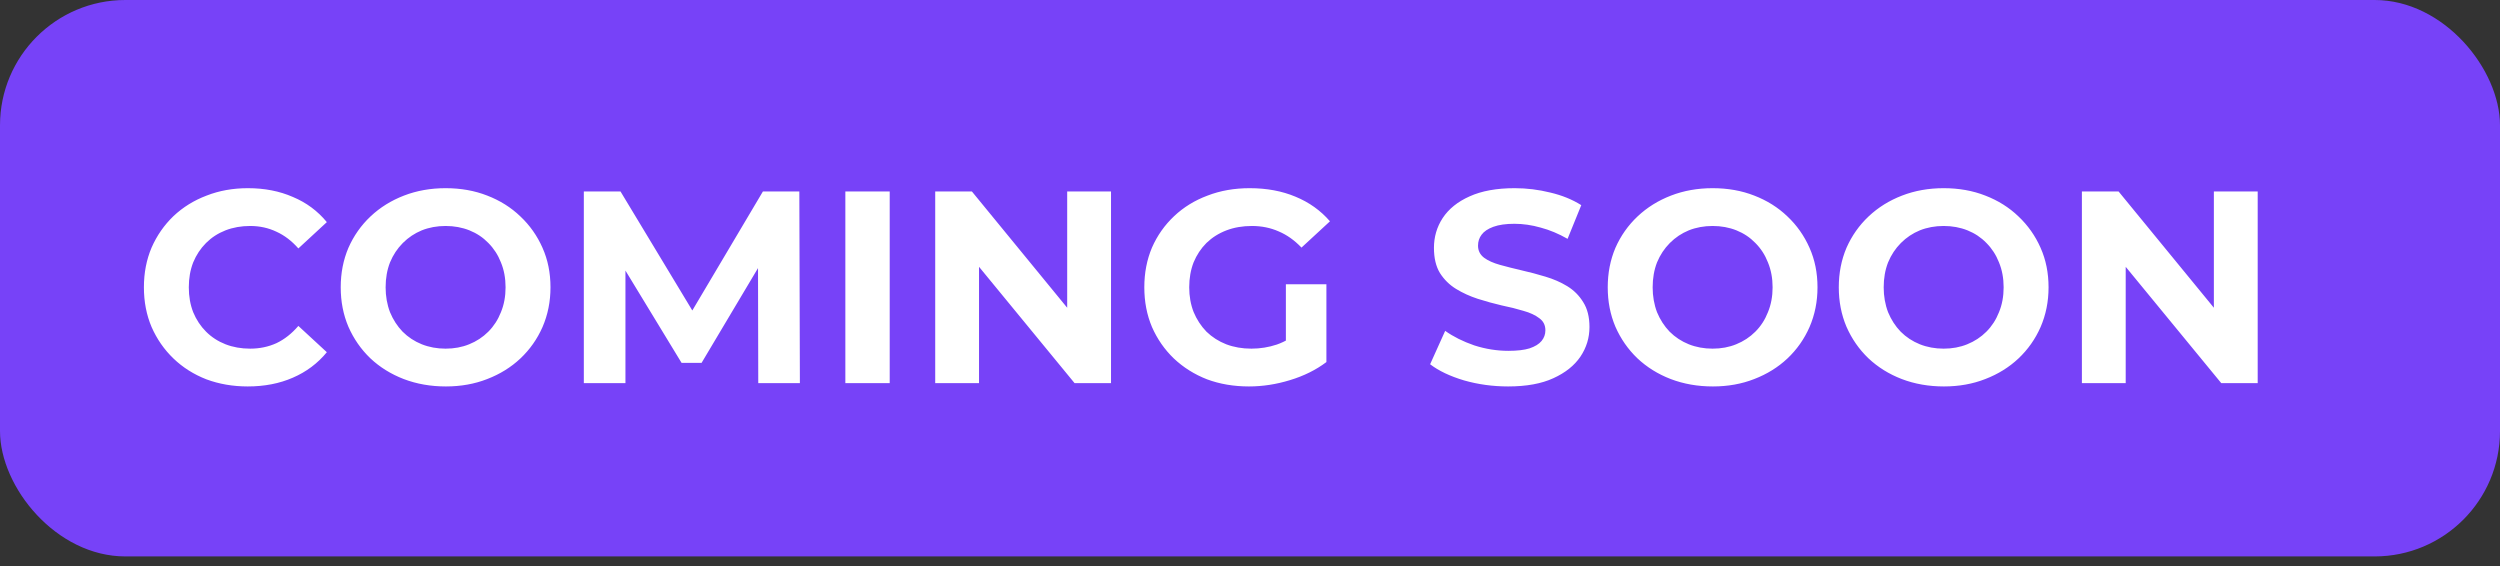 <svg xmlns="http://www.w3.org/2000/svg" width="128" height="29" viewBox="0 0 128 29" fill="none"><rect x="0" y="0" width="128" height="29" fill="#333333" stroke="none"/><rect width="128" height="28.489" rx="6.42" fill="#7742F8"></rect><path d="M12.682 19.786C11.925 19.786 11.219 19.664 10.565 19.421C9.92 19.169 9.359 18.814 8.882 18.356C8.406 17.898 8.032 17.36 7.761 16.743C7.499 16.126 7.368 15.449 7.368 14.71C7.368 13.972 7.499 13.294 7.761 12.677C8.032 12.06 8.406 11.523 8.882 11.065C9.368 10.607 9.934 10.257 10.579 10.014C11.224 9.761 11.929 9.635 12.696 9.635C13.546 9.635 14.313 9.785 14.995 10.084C15.687 10.373 16.266 10.803 16.734 11.373L15.276 12.72C14.939 12.336 14.565 12.051 14.154 11.864C13.743 11.668 13.294 11.57 12.808 11.57C12.35 11.57 11.929 11.645 11.546 11.794C11.163 11.944 10.831 12.159 10.551 12.439C10.27 12.72 10.051 13.051 9.892 13.434C9.742 13.818 9.667 14.243 9.667 14.71C9.667 15.178 9.742 15.603 9.892 15.986C10.051 16.369 10.27 16.701 10.551 16.982C10.831 17.262 11.163 17.477 11.546 17.627C11.929 17.776 12.35 17.851 12.808 17.851C13.294 17.851 13.743 17.757 14.154 17.57C14.565 17.374 14.939 17.08 15.276 16.687L16.734 18.033C16.266 18.603 15.687 19.038 14.995 19.337C14.313 19.636 13.542 19.786 12.682 19.786ZM22.829 19.786C22.053 19.786 21.334 19.66 20.67 19.407C20.016 19.155 19.445 18.8 18.959 18.342C18.483 17.884 18.109 17.346 17.838 16.729C17.576 16.112 17.445 15.439 17.445 14.71C17.445 13.981 17.576 13.308 17.838 12.691C18.109 12.075 18.487 11.537 18.973 11.079C19.459 10.621 20.03 10.266 20.684 10.014C21.338 9.761 22.049 9.635 22.815 9.635C23.591 9.635 24.301 9.761 24.946 10.014C25.6 10.266 26.166 10.621 26.642 11.079C27.128 11.537 27.507 12.075 27.778 12.691C28.049 13.299 28.185 13.972 28.185 14.71C28.185 15.439 28.049 16.117 27.778 16.743C27.507 17.36 27.128 17.898 26.642 18.356C26.166 18.804 25.6 19.155 24.946 19.407C24.301 19.66 23.595 19.786 22.829 19.786ZM22.815 17.851C23.254 17.851 23.656 17.776 24.021 17.627C24.395 17.477 24.722 17.262 25.002 16.982C25.282 16.701 25.497 16.369 25.647 15.986C25.806 15.603 25.885 15.178 25.885 14.71C25.885 14.243 25.806 13.818 25.647 13.434C25.497 13.051 25.282 12.72 25.002 12.439C24.731 12.159 24.409 11.944 24.035 11.794C23.661 11.645 23.254 11.57 22.815 11.57C22.376 11.57 21.969 11.645 21.595 11.794C21.231 11.944 20.908 12.159 20.628 12.439C20.347 12.72 20.128 13.051 19.969 13.434C19.819 13.818 19.744 14.243 19.744 14.71C19.744 15.168 19.819 15.594 19.969 15.986C20.128 16.369 20.343 16.701 20.614 16.982C20.894 17.262 21.221 17.477 21.595 17.627C21.969 17.776 22.376 17.851 22.815 17.851ZM29.892 19.617V9.803H31.77L35.949 16.729H34.953L39.061 9.803H40.926L40.954 19.617H38.823L38.809 13.07H39.201L35.92 18.58H34.897L31.546 13.07H32.023V19.617H29.892ZM43.282 19.617V9.803H45.553V19.617H43.282ZM47.883 19.617V9.803H49.761L55.552 16.869H54.64V9.803H56.884V19.617H55.019L49.215 12.551H50.126V19.617H47.883ZM63.944 19.786C63.169 19.786 62.454 19.664 61.799 19.421C61.154 19.169 60.589 18.814 60.103 18.356C59.626 17.898 59.252 17.36 58.981 16.743C58.72 16.126 58.589 15.449 58.589 14.71C58.589 13.972 58.72 13.294 58.981 12.677C59.252 12.06 59.631 11.523 60.117 11.065C60.603 10.607 61.173 10.257 61.827 10.014C62.482 9.761 63.201 9.635 63.986 9.635C64.856 9.635 65.636 9.78 66.328 10.07C67.029 10.359 67.618 10.78 68.094 11.331L66.636 12.677C66.281 12.303 65.893 12.028 65.473 11.85C65.052 11.663 64.594 11.57 64.099 11.57C63.622 11.57 63.187 11.645 62.795 11.794C62.402 11.944 62.061 12.159 61.771 12.439C61.491 12.72 61.271 13.051 61.112 13.434C60.963 13.818 60.888 14.243 60.888 14.71C60.888 15.168 60.963 15.589 61.112 15.972C61.271 16.355 61.491 16.692 61.771 16.982C62.061 17.262 62.398 17.477 62.781 17.627C63.173 17.776 63.603 17.851 64.071 17.851C64.519 17.851 64.954 17.781 65.374 17.641C65.805 17.491 66.22 17.243 66.622 16.898L67.912 18.538C67.379 18.94 66.758 19.248 66.047 19.463C65.347 19.678 64.645 19.786 63.944 19.786ZM65.837 18.243V14.556H67.912V18.538L65.837 18.243ZM77.217 19.786C76.432 19.786 75.68 19.683 74.96 19.477C74.24 19.262 73.661 18.986 73.222 18.65L73.993 16.94C74.413 17.239 74.909 17.486 75.479 17.683C76.058 17.87 76.642 17.963 77.231 17.963C77.68 17.963 78.04 17.921 78.311 17.837C78.591 17.743 78.797 17.617 78.928 17.458C79.059 17.299 79.124 17.117 79.124 16.912C79.124 16.65 79.021 16.444 78.816 16.295C78.61 16.136 78.339 16.009 78.002 15.916C77.666 15.813 77.292 15.72 76.881 15.636C76.479 15.542 76.072 15.43 75.661 15.299C75.259 15.168 74.89 15 74.553 14.794C74.217 14.589 73.941 14.318 73.726 13.981C73.521 13.645 73.418 13.215 73.418 12.691C73.418 12.131 73.567 11.621 73.866 11.163C74.175 10.696 74.633 10.327 75.24 10.056C75.857 9.775 76.628 9.635 77.554 9.635C78.171 9.635 78.778 9.71 79.376 9.859C79.975 10 80.503 10.214 80.961 10.504L80.26 12.229C79.802 11.967 79.344 11.775 78.886 11.654C78.428 11.523 77.979 11.458 77.54 11.458C77.1 11.458 76.741 11.509 76.46 11.612C76.18 11.715 75.979 11.85 75.857 12.018C75.736 12.177 75.675 12.364 75.675 12.579C75.675 12.832 75.778 13.037 75.984 13.196C76.189 13.346 76.46 13.467 76.797 13.561C77.133 13.654 77.502 13.748 77.904 13.841C78.316 13.934 78.722 14.042 79.124 14.164C79.535 14.285 79.909 14.449 80.246 14.654C80.582 14.86 80.853 15.131 81.059 15.467C81.274 15.804 81.381 16.229 81.381 16.743C81.381 17.295 81.227 17.799 80.919 18.258C80.61 18.715 80.147 19.085 79.531 19.365C78.923 19.645 78.152 19.786 77.217 19.786ZM87.7 19.786C86.924 19.786 86.205 19.66 85.541 19.407C84.887 19.155 84.317 18.8 83.831 18.342C83.354 17.884 82.98 17.346 82.709 16.729C82.447 16.112 82.316 15.439 82.316 14.71C82.316 13.981 82.447 13.308 82.709 12.691C82.98 12.075 83.359 11.537 83.845 11.079C84.331 10.621 84.901 10.266 85.555 10.014C86.209 9.761 86.92 9.635 87.686 9.635C88.462 9.635 89.172 9.761 89.817 10.014C90.472 10.266 91.037 10.621 91.514 11.079C92 11.537 92.378 12.075 92.649 12.691C92.92 13.299 93.056 13.972 93.056 14.71C93.056 15.439 92.92 16.117 92.649 16.743C92.378 17.36 92 17.898 91.514 18.356C91.037 18.804 90.472 19.155 89.817 19.407C89.172 19.66 88.467 19.786 87.7 19.786ZM87.686 17.851C88.126 17.851 88.527 17.776 88.892 17.627C89.266 17.477 89.593 17.262 89.873 16.982C90.154 16.701 90.369 16.369 90.518 15.986C90.677 15.603 90.757 15.178 90.757 14.71C90.757 14.243 90.677 13.818 90.518 13.434C90.369 13.051 90.154 12.72 89.873 12.439C89.602 12.159 89.28 11.944 88.906 11.794C88.532 11.645 88.126 11.57 87.686 11.57C87.247 11.57 86.84 11.645 86.466 11.794C86.102 11.944 85.779 12.159 85.499 12.439C85.219 12.72 84.999 13.051 84.84 13.434C84.691 13.818 84.616 14.243 84.616 14.71C84.616 15.168 84.691 15.594 84.84 15.986C84.999 16.369 85.214 16.701 85.485 16.982C85.765 17.262 86.093 17.477 86.466 17.627C86.84 17.776 87.247 17.851 87.686 17.851ZM99.53 19.786C98.754 19.786 98.034 19.66 97.371 19.407C96.716 19.155 96.146 18.8 95.66 18.342C95.183 17.884 94.81 17.346 94.539 16.729C94.277 16.112 94.146 15.439 94.146 14.71C94.146 13.981 94.277 13.308 94.539 12.691C94.81 12.075 95.188 11.537 95.674 11.079C96.16 10.621 96.73 10.266 97.385 10.014C98.039 9.761 98.749 9.635 99.516 9.635C100.292 9.635 101.002 9.761 101.647 10.014C102.301 10.266 102.867 10.621 103.343 11.079C103.829 11.537 104.208 12.075 104.479 12.691C104.75 13.299 104.886 13.972 104.886 14.71C104.886 15.439 104.75 16.117 104.479 16.743C104.208 17.36 103.829 17.898 103.343 18.356C102.867 18.804 102.301 19.155 101.647 19.407C101.002 19.66 100.296 19.786 99.53 19.786ZM99.516 17.851C99.955 17.851 100.357 17.776 100.722 17.627C101.095 17.477 101.423 17.262 101.703 16.982C101.983 16.701 102.198 16.369 102.348 15.986C102.507 15.603 102.586 15.178 102.586 14.71C102.586 14.243 102.507 13.818 102.348 13.434C102.198 13.051 101.983 12.72 101.703 12.439C101.432 12.159 101.109 11.944 100.736 11.794C100.362 11.645 99.955 11.57 99.516 11.57C99.076 11.57 98.67 11.645 98.296 11.794C97.931 11.944 97.609 12.159 97.329 12.439C97.048 12.72 96.829 13.051 96.67 13.434C96.52 13.818 96.445 14.243 96.445 14.71C96.445 15.168 96.52 15.594 96.67 15.986C96.829 16.369 97.043 16.701 97.315 16.982C97.595 17.262 97.922 17.477 98.296 17.627C98.67 17.776 99.076 17.851 99.516 17.851ZM106.593 19.617V9.803H108.471L114.262 16.869H113.35V9.803H115.594V19.617H113.729L107.924 12.551H108.836V19.617H106.593Z" fill="white"></path></svg>